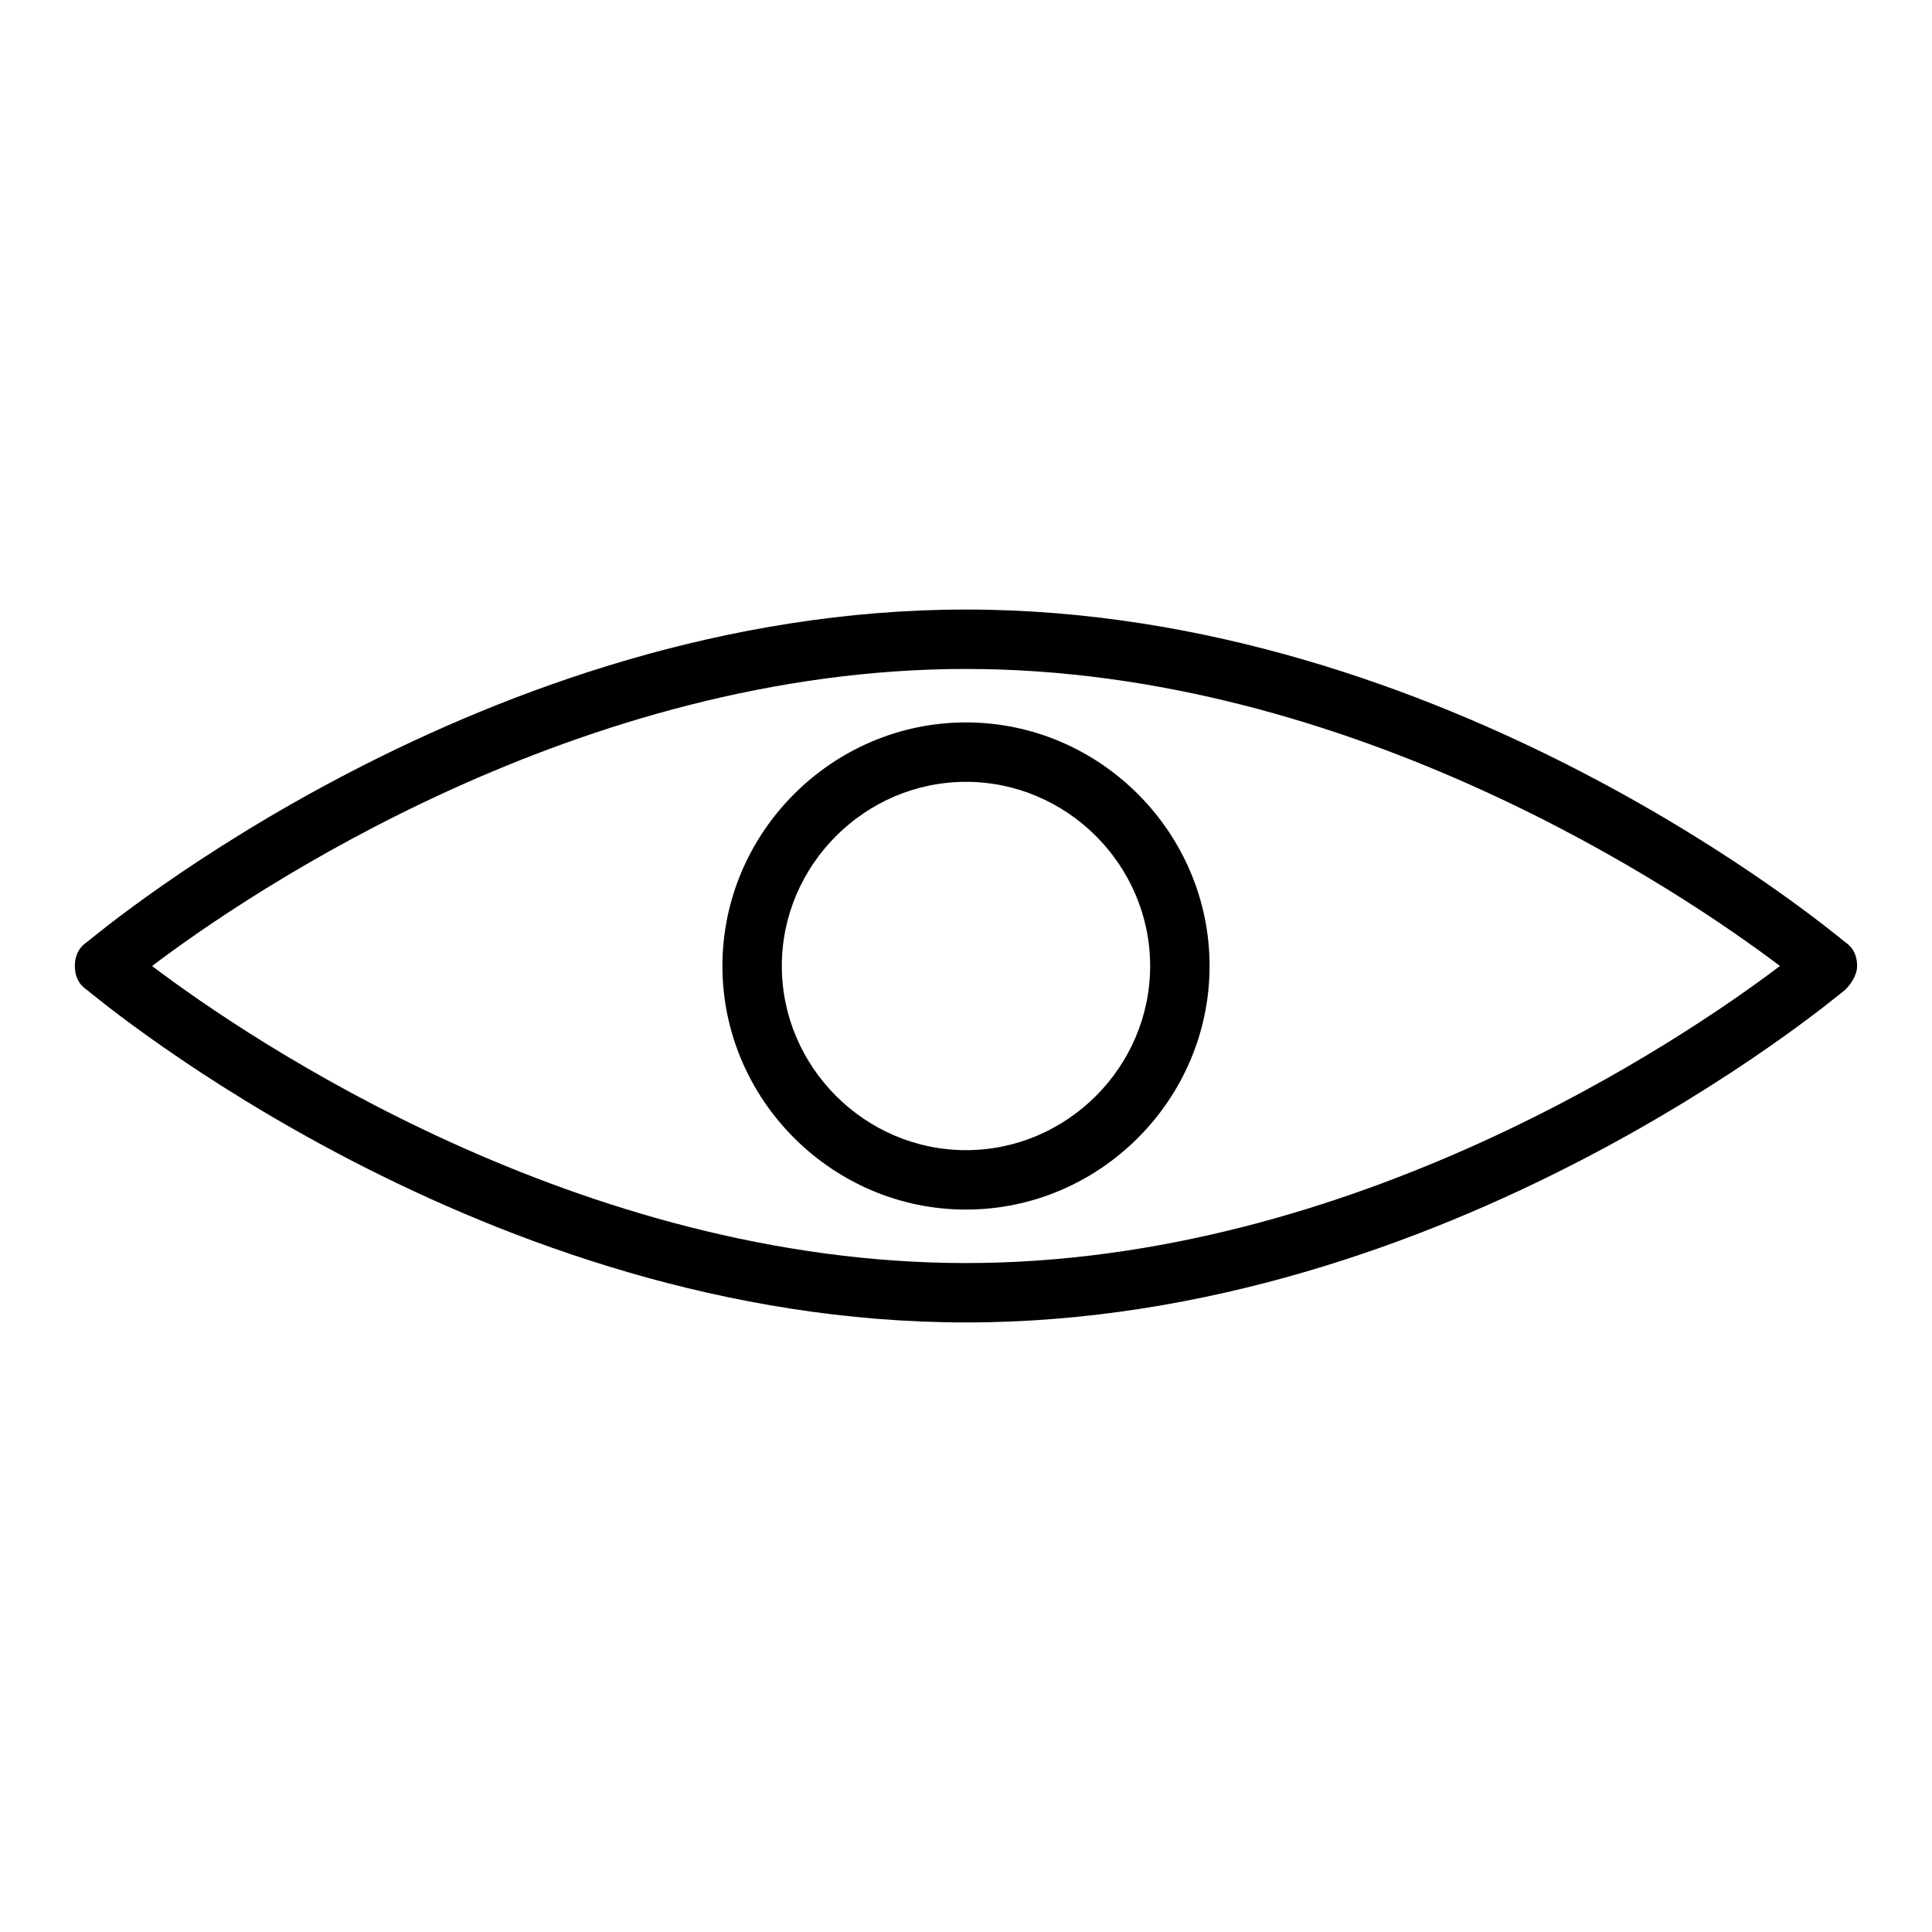 <?xml version="1.0" encoding="UTF-8"?>
<!-- Uploaded to: ICON Repo, www.svgrepo.com, Generator: ICON Repo Mixer Tools -->
<svg fill="#000000" width="800px" height="800px" version="1.1" viewBox="144 144 512 512" xmlns="http://www.w3.org/2000/svg">
 <g>
  <path d="m400 494.46c127.53 0 229.07-85.02 233.01-88.168 1.574-1.574 3.148-3.938 3.148-6.297 0-2.363-0.789-4.723-3.148-6.297-3.938-3.148-105.49-88.164-233.01-88.164-127.53 0-229.08 85.016-233.01 88.164-2.363 1.574-3.152 3.938-3.152 6.301s0.789 4.723 3.148 6.297c3.938 3.148 105.49 88.164 233.02 88.164zm0-173.18c102.34 0 189.71 59.039 215.7 78.719-25.98 19.684-113.36 78.723-215.7 78.723s-189.72-59.039-215.7-78.719c25.977-19.68 113.36-78.723 215.7-78.723z"/>
  <path d="m464.55 400c0-35.426-29.125-64.551-64.551-64.551s-64.551 29.125-64.551 64.551 29.125 64.551 64.551 64.551c35.422 0 64.551-29.129 64.551-64.551zm-113.36 0c0-26.766 22.043-48.805 48.805-48.805 26.766 0 48.805 22.043 48.805 48.805 0 26.766-22.043 48.805-48.805 48.805-26.762 0-48.805-22.043-48.805-48.805z"/>
 </g>
</svg>